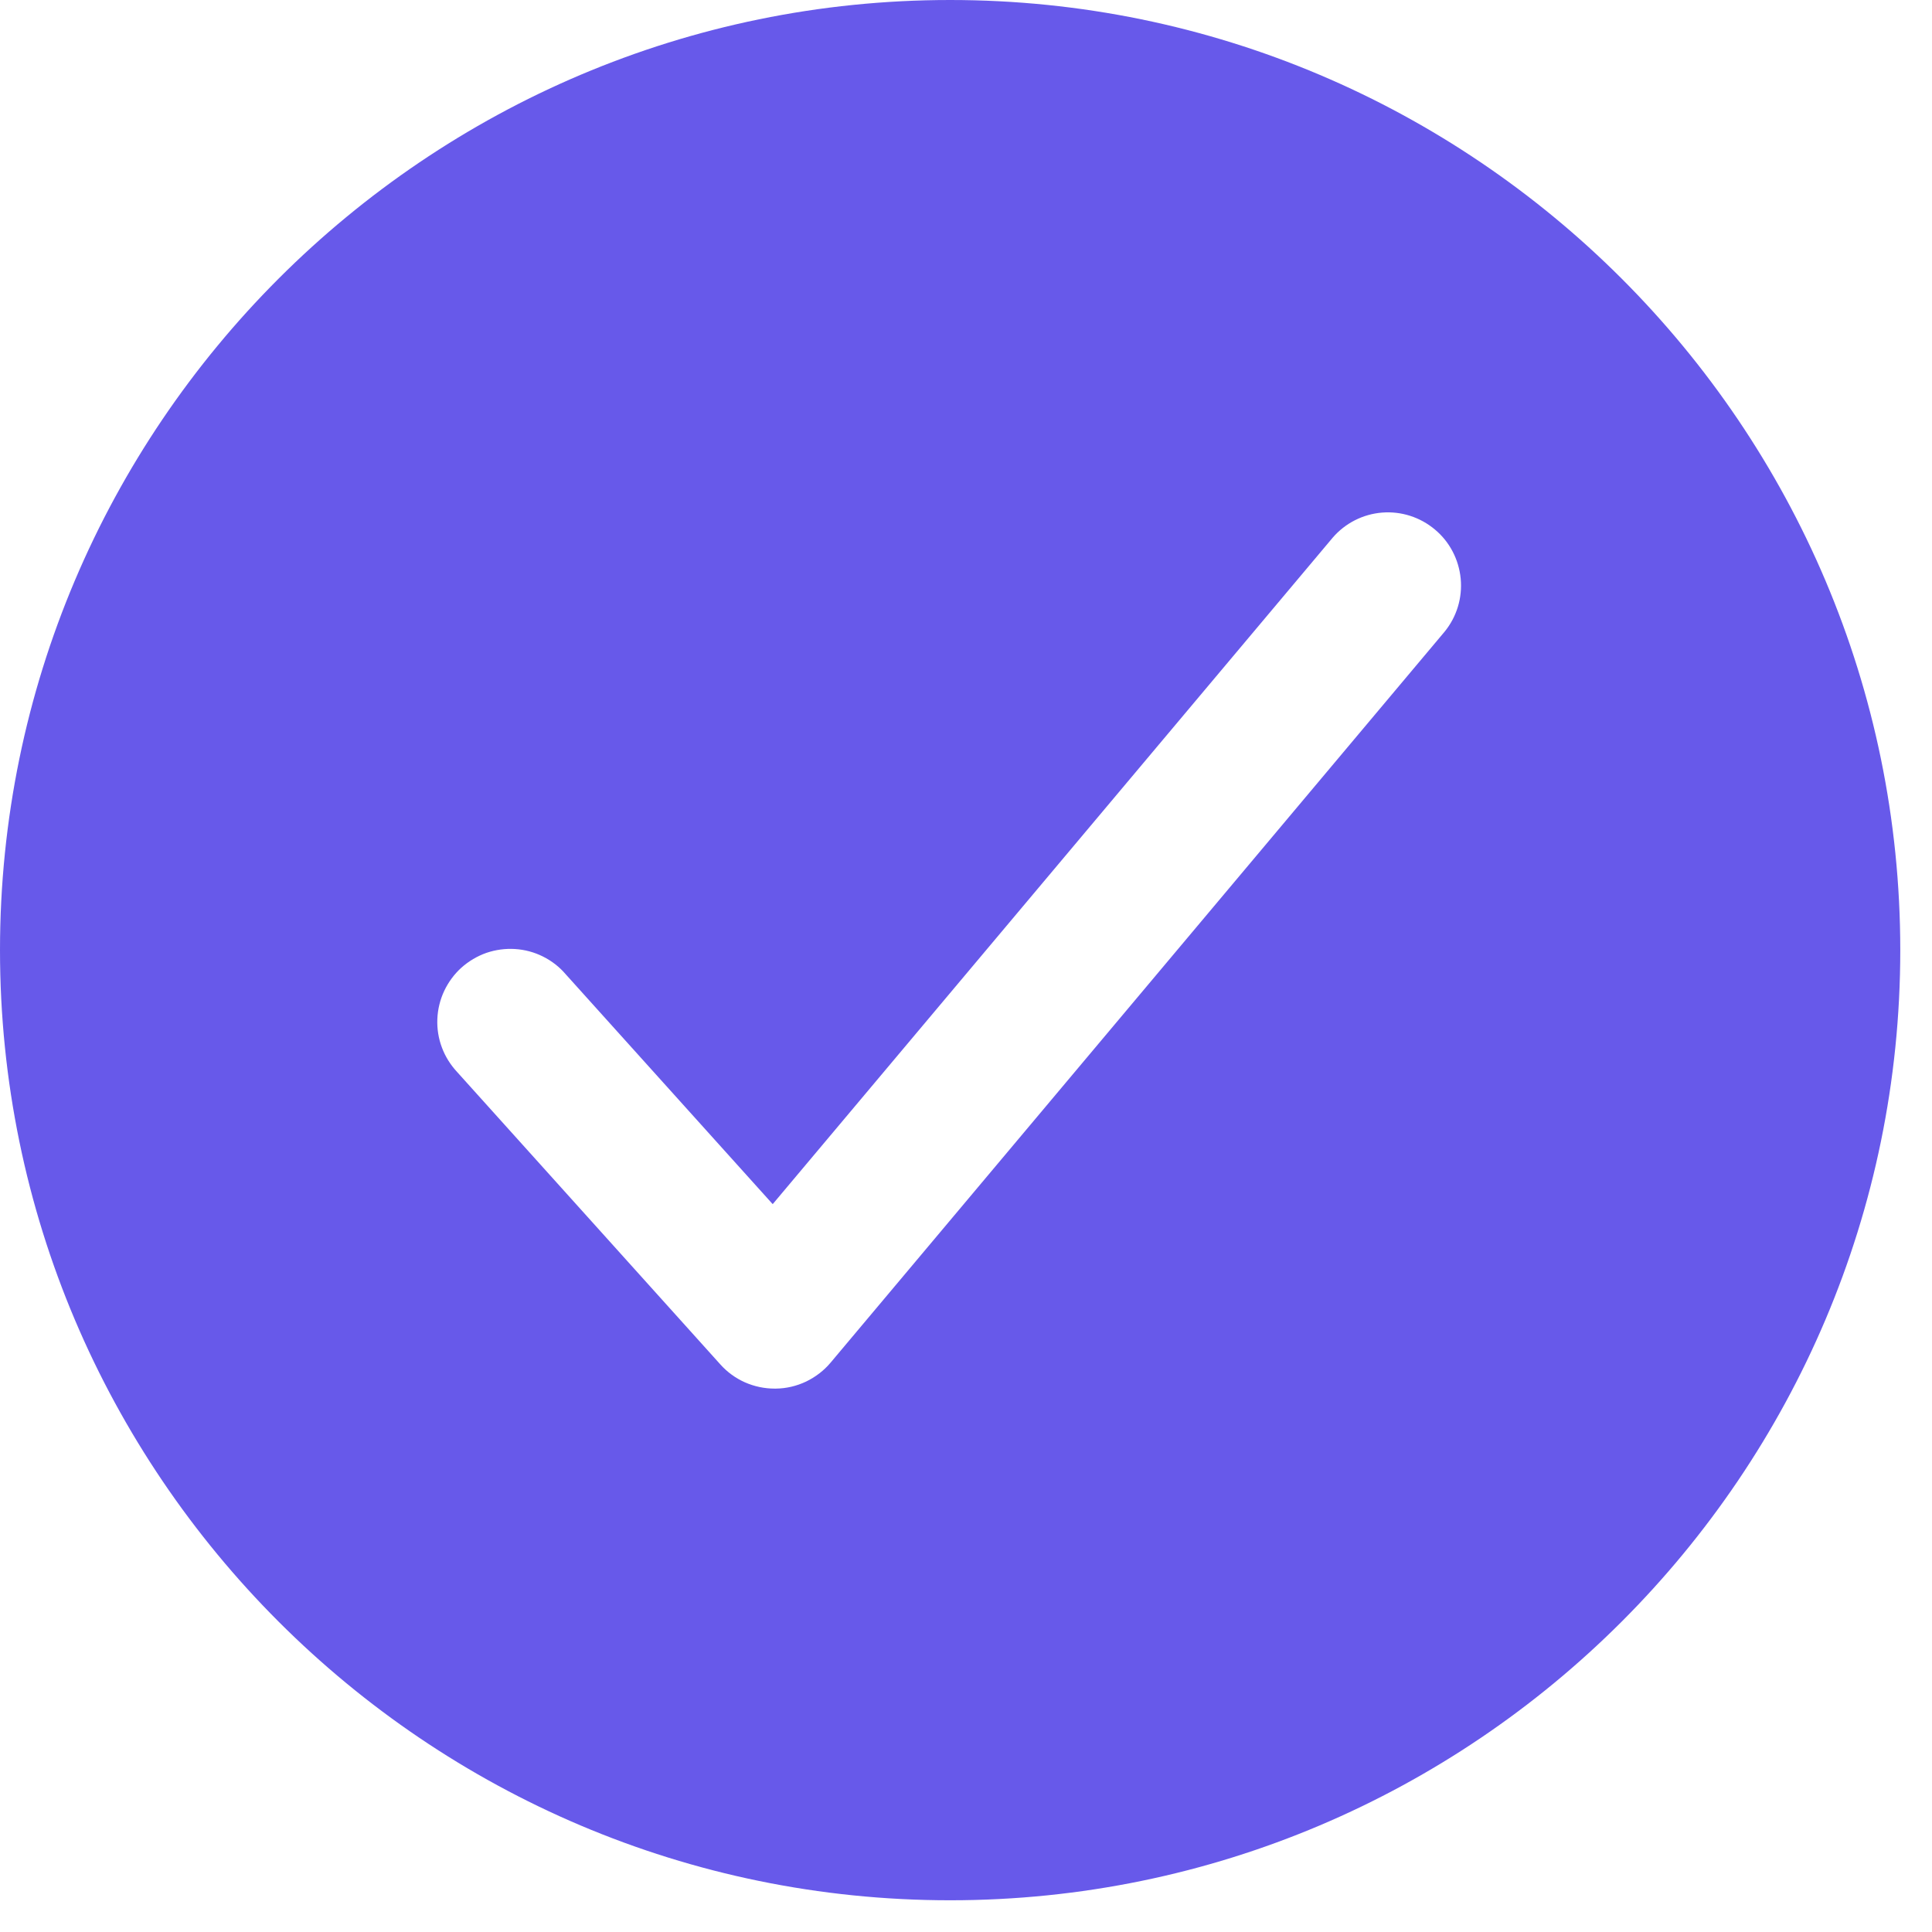 <svg width="19" height="19" viewBox="0 0 19 19" fill="none" xmlns="http://www.w3.org/2000/svg">
<path d="M9.344 0C4.192 0 0 4.192 0 9.344C0 14.496 4.192 18.688 9.344 18.688C14.496 18.688 18.688 14.496 18.688 9.344C18.688 4.192 14.496 0 9.344 0ZM14.207 6.212L8.169 13.4C8.103 13.479 8.02 13.542 7.927 13.587C7.834 13.631 7.733 13.655 7.63 13.656H7.618C7.517 13.656 7.418 13.635 7.325 13.594C7.233 13.553 7.151 13.493 7.084 13.418L4.496 10.543C4.431 10.473 4.379 10.391 4.346 10.302C4.312 10.212 4.297 10.116 4.301 10.021C4.305 9.925 4.328 9.831 4.369 9.744C4.41 9.658 4.467 9.58 4.538 9.516C4.61 9.452 4.693 9.403 4.783 9.371C4.874 9.34 4.97 9.327 5.065 9.333C5.161 9.339 5.254 9.364 5.34 9.407C5.426 9.45 5.502 9.509 5.564 9.582L7.599 11.842L13.106 5.288C13.229 5.145 13.404 5.056 13.592 5.041C13.781 5.026 13.967 5.086 14.112 5.208C14.257 5.329 14.347 5.503 14.365 5.691C14.383 5.879 14.326 6.066 14.207 6.212Z" fill="#6759EA"/>
</svg>
